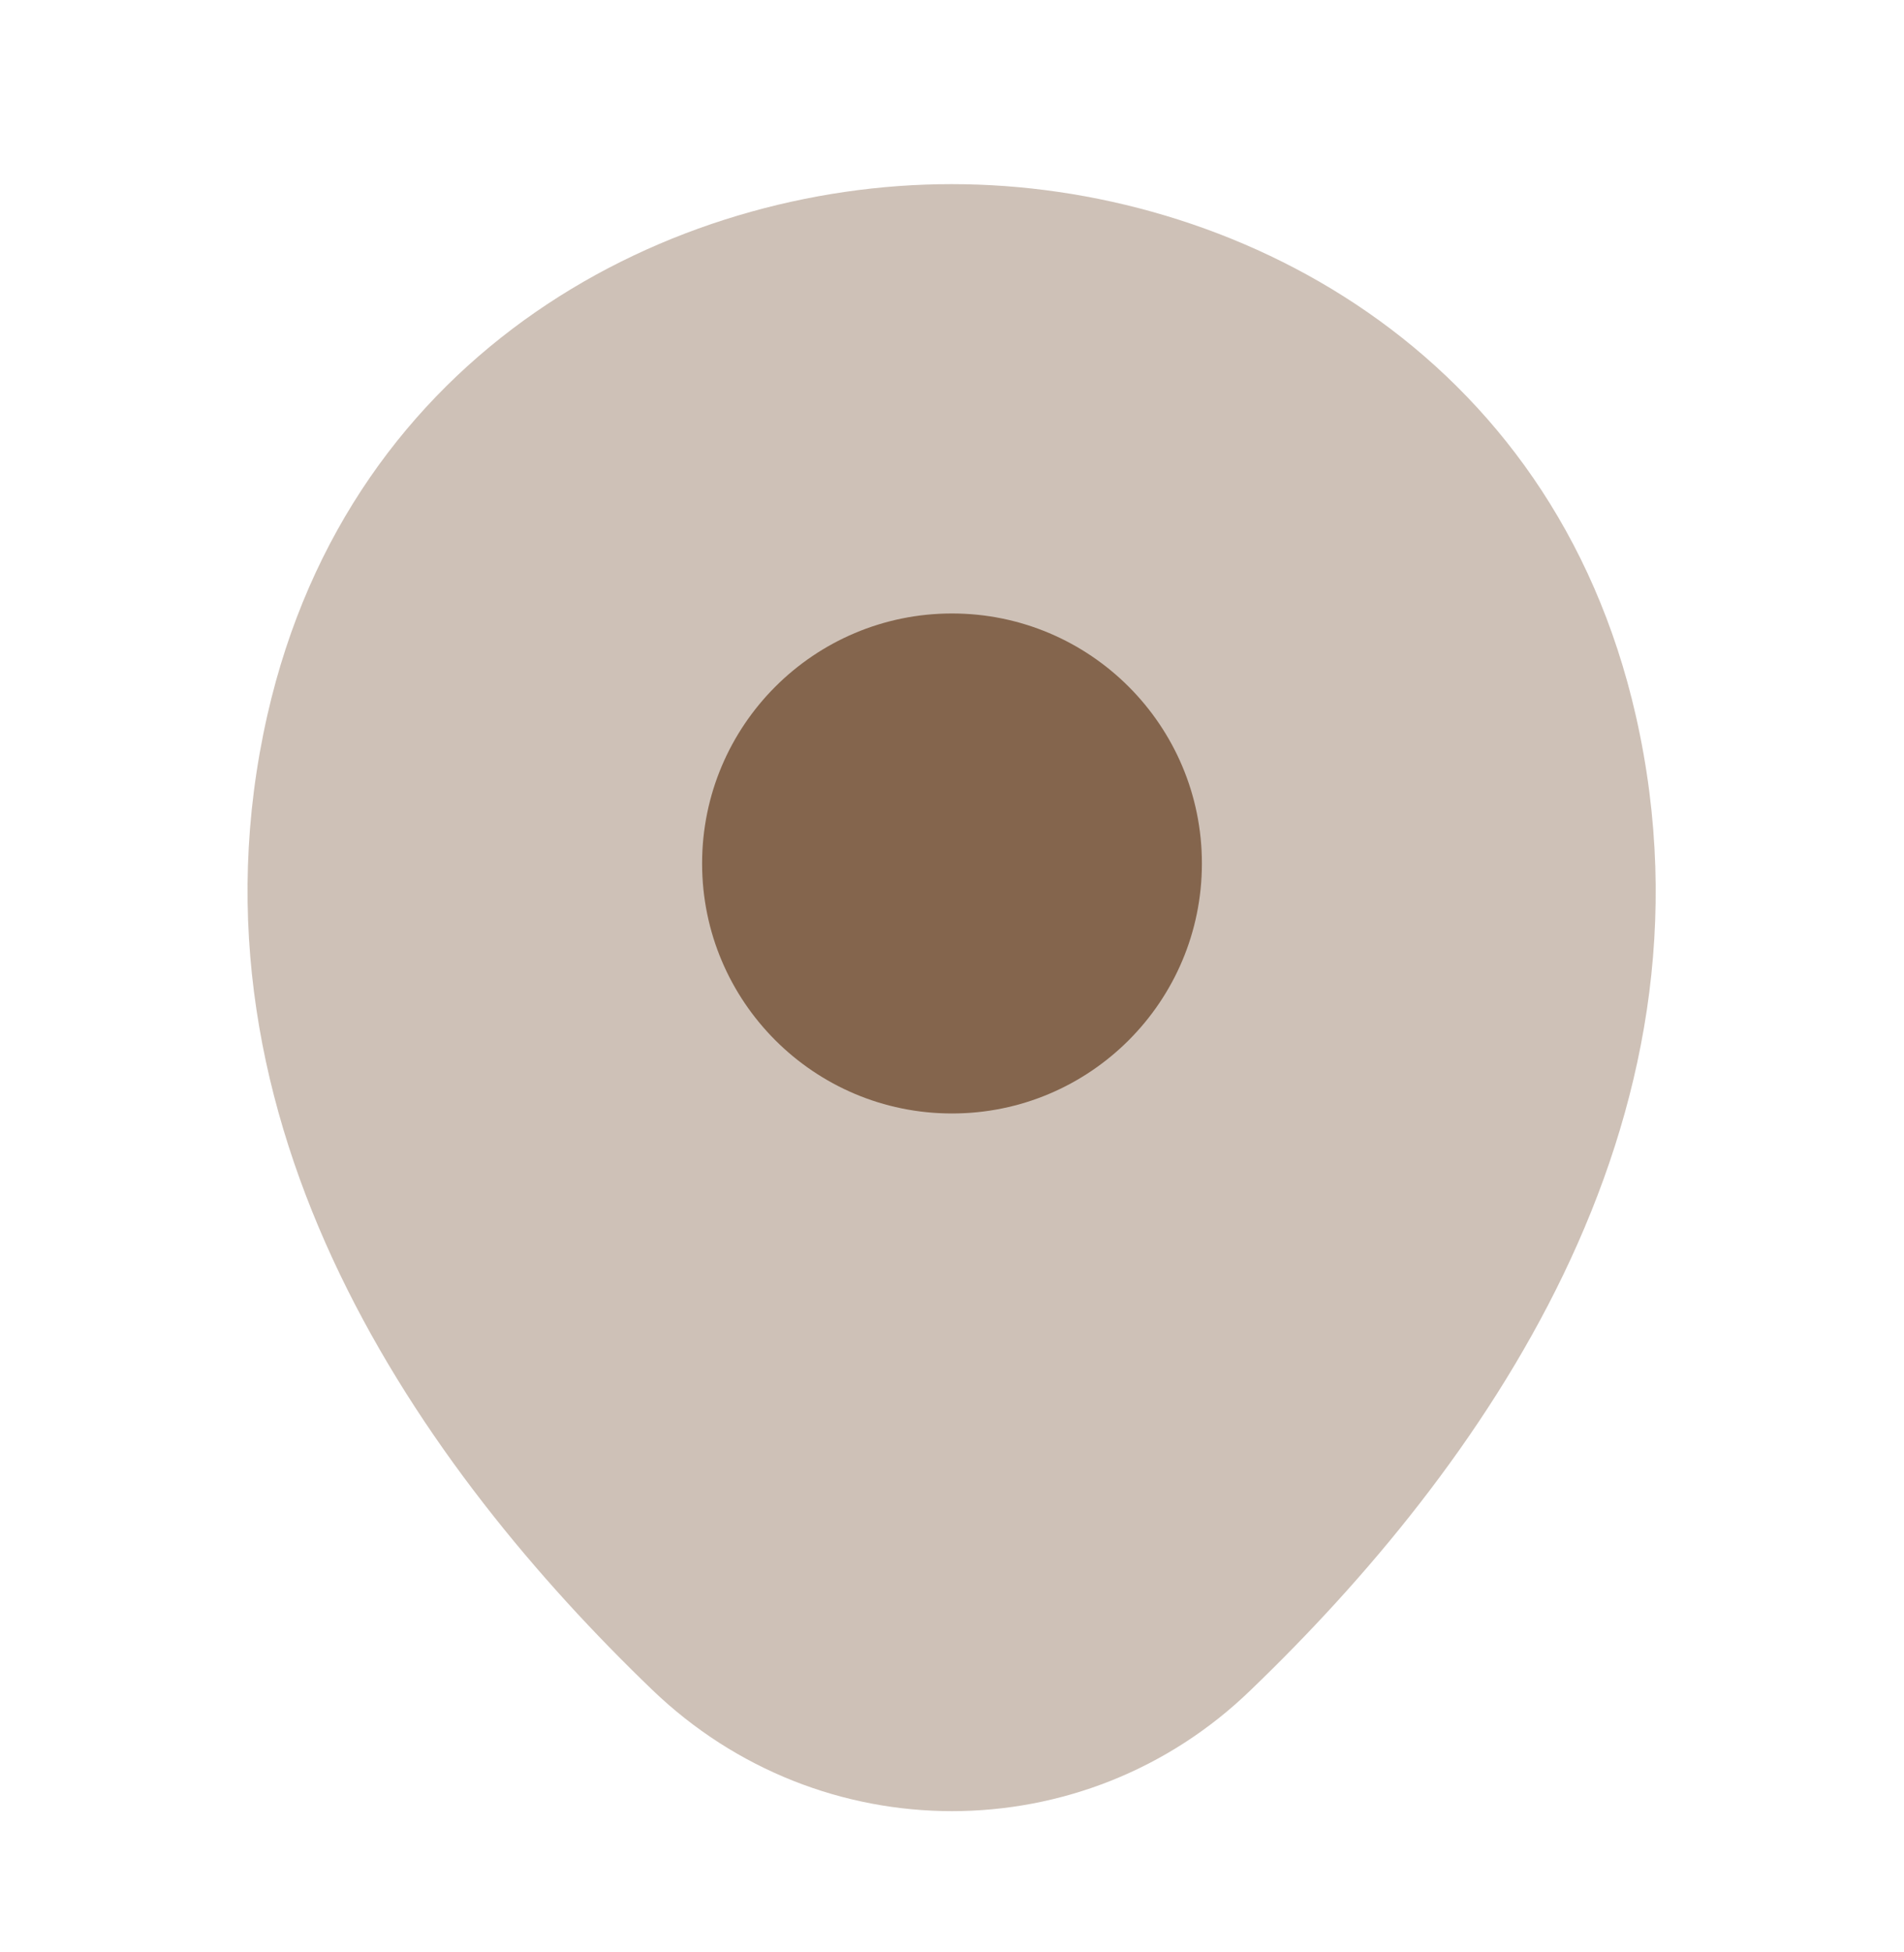 <svg width="40" height="41" viewBox="0 0 40 41" fill="none" xmlns="http://www.w3.org/2000/svg">
<path opacity="0.4" d="M34.367 15.034C32.617 7.334 25.9 3.867 20 3.867C20 3.867 20 3.867 19.983 3.867C14.1 3.867 7.367 7.317 5.617 15.017C3.667 23.617 8.933 30.901 13.7 35.484C15.467 37.184 17.733 38.034 20 38.034C22.267 38.034 24.533 37.184 26.283 35.484C31.05 30.901 36.317 23.634 34.367 15.034Z" fill="#84654D"/>
<path d="M20 23.383C22.899 23.383 25.25 21.032 25.25 18.133C25.25 15.233 22.899 12.883 20 12.883C17.101 12.883 14.75 15.233 14.75 18.133C14.75 21.032 17.101 23.383 20 23.383Z" fill="#84654D"/>
</svg>
